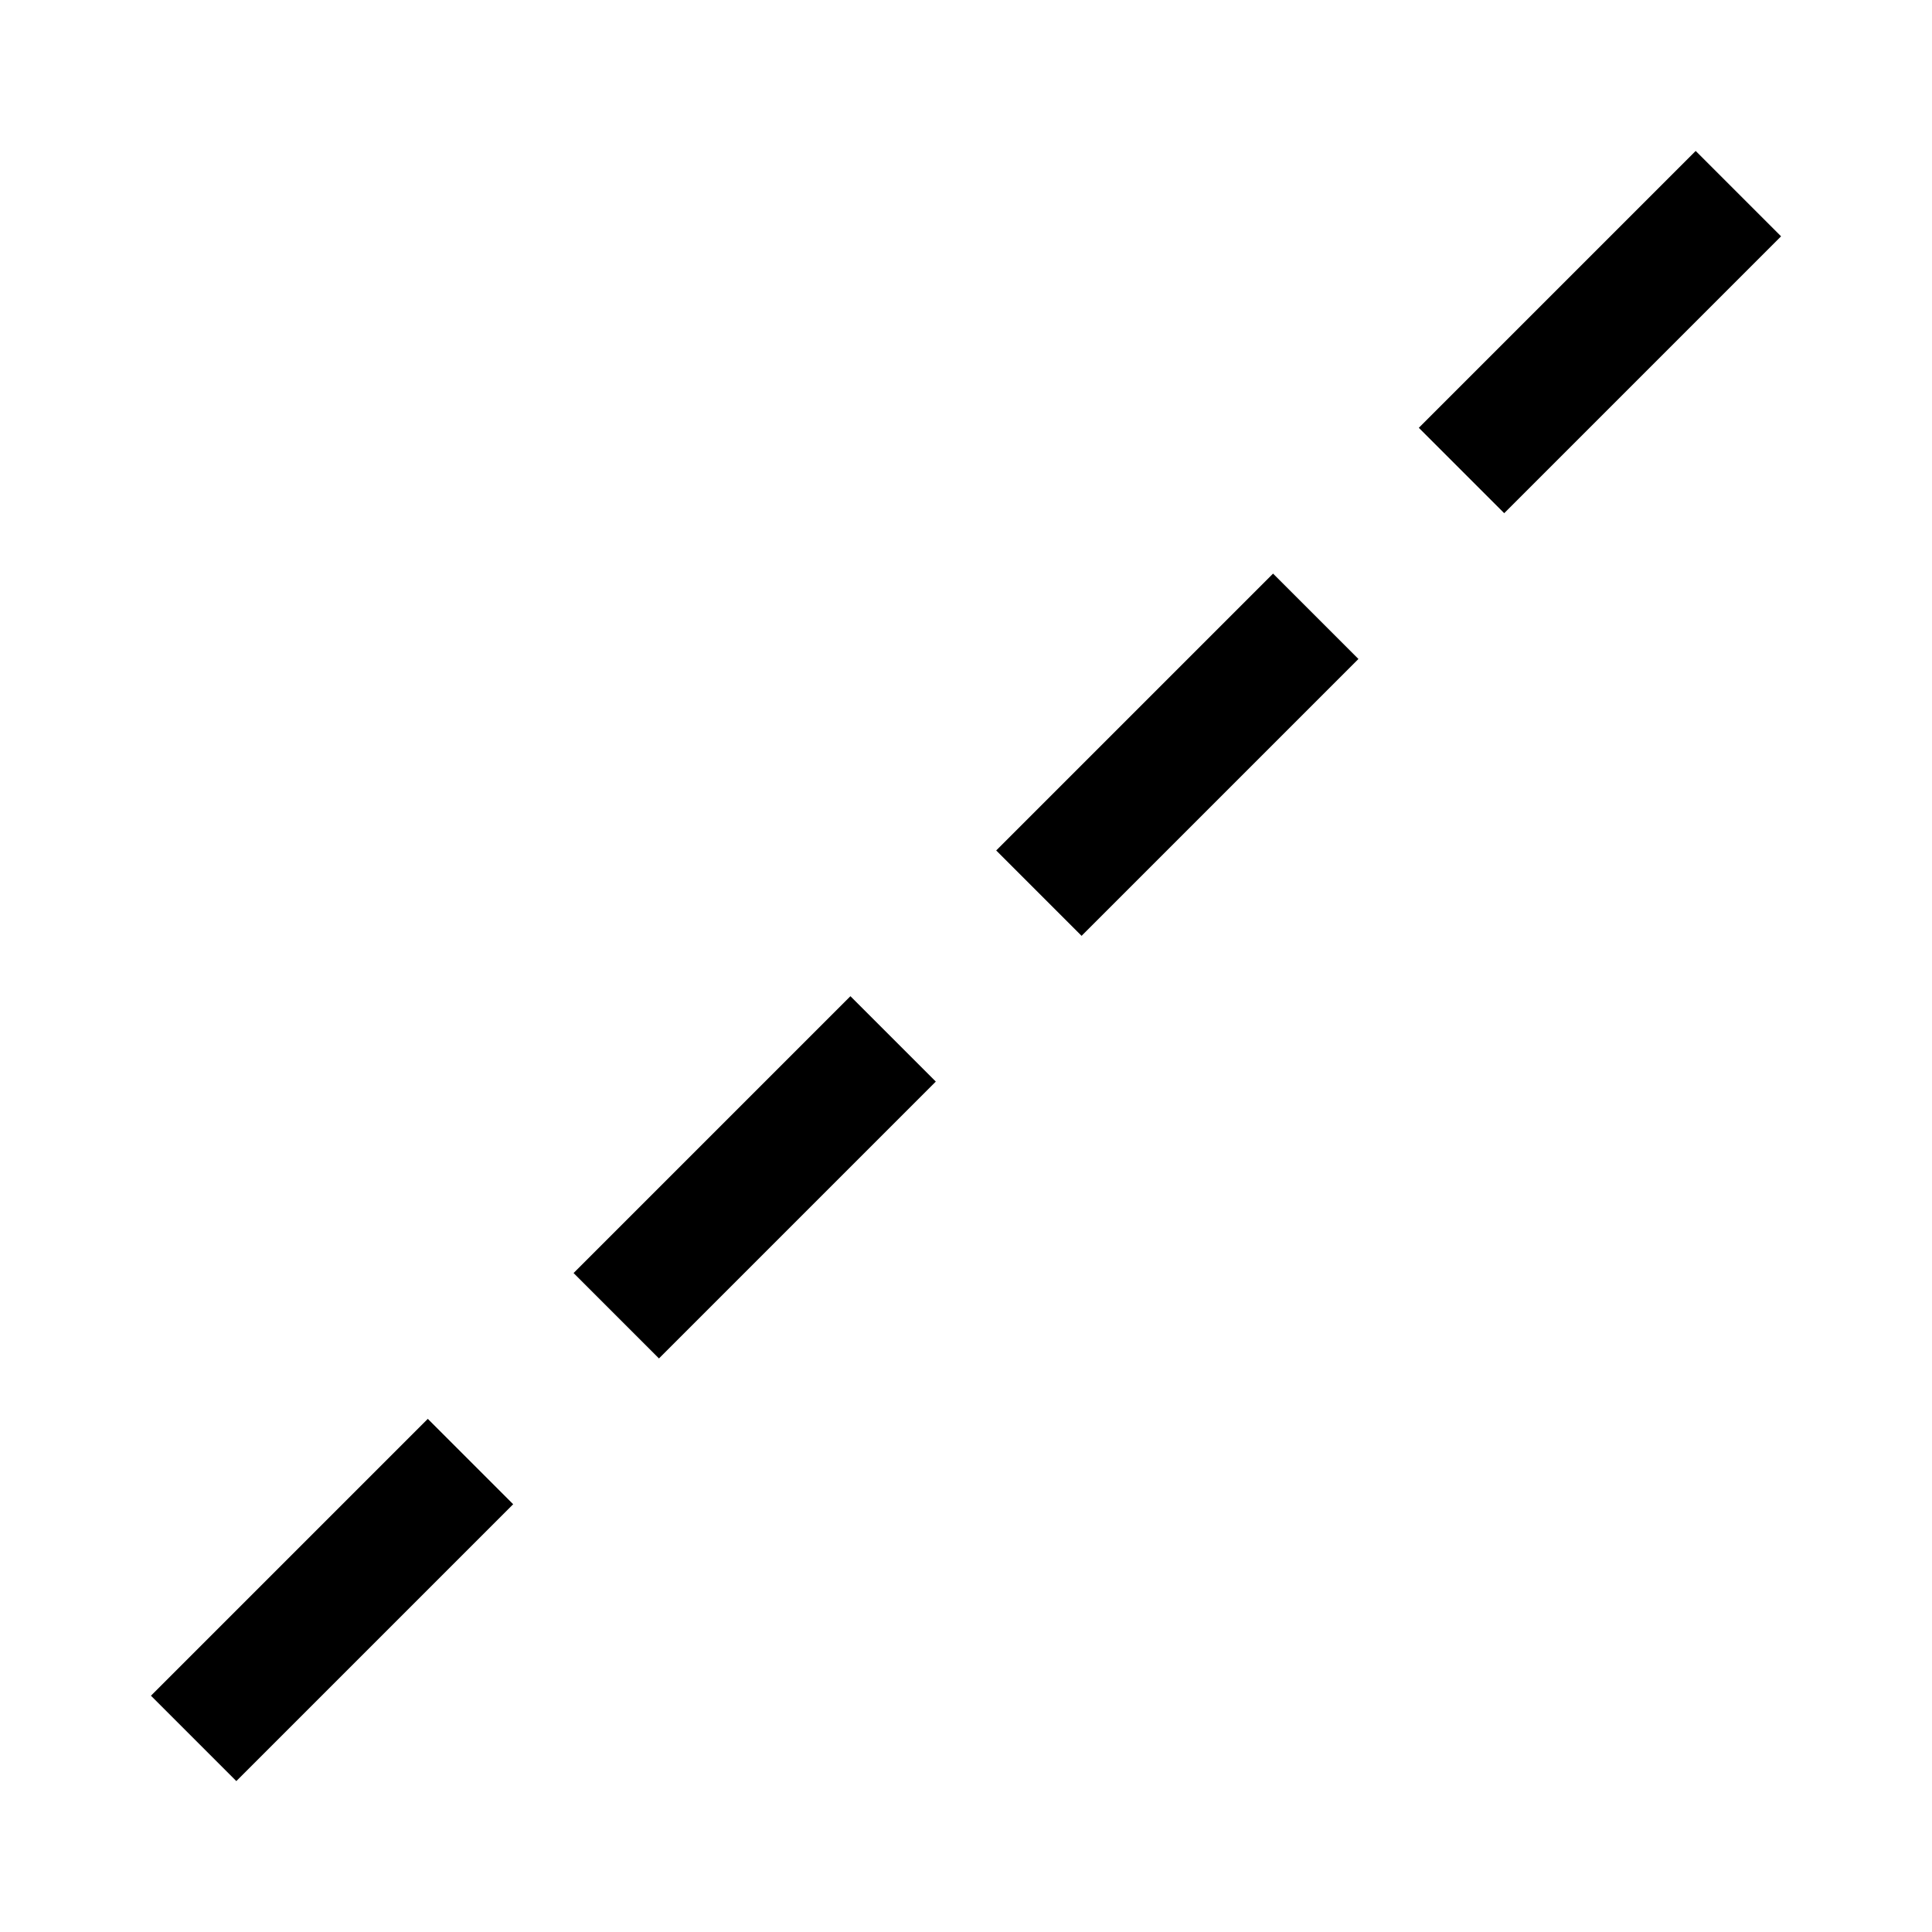 <?xml version="1.0" encoding="UTF-8"?>
<svg id="icon" xmlns="http://www.w3.org/2000/svg" width="32" height="32" viewBox="0 0 32 32">
  <defs>
    <style>
      .cls-1 {
        fill: none;
      }

      .cls-1, .cls-2 {
        stroke-width: 0px;
      }
    </style>
  </defs>
  <rect class="cls-2" x="2.257" y="25.5" width="6.485" height="2" transform="translate(-17.127 11.651) rotate(-45)"/>
  <rect class="cls-2" x="9.257" y="18.5" width="6.485" height="2" transform="translate(-10.127 14.55) rotate(-45)"/>
  <rect class="cls-2" x="16.257" y="11.5" width="6.485" height="2" transform="translate(-3.127 17.45) rotate(-45)"/>
  <rect class="cls-2" x="23.257" y="4.5" width="6.485" height="2" transform="translate(3.873 20.349) rotate(-45)"/>
  <rect id="_Transparent_Rectangle_" data-name="&amp;lt;Transparent Rectangle&amp;gt;" class="cls-1" width="32" height="32"/>
</svg>